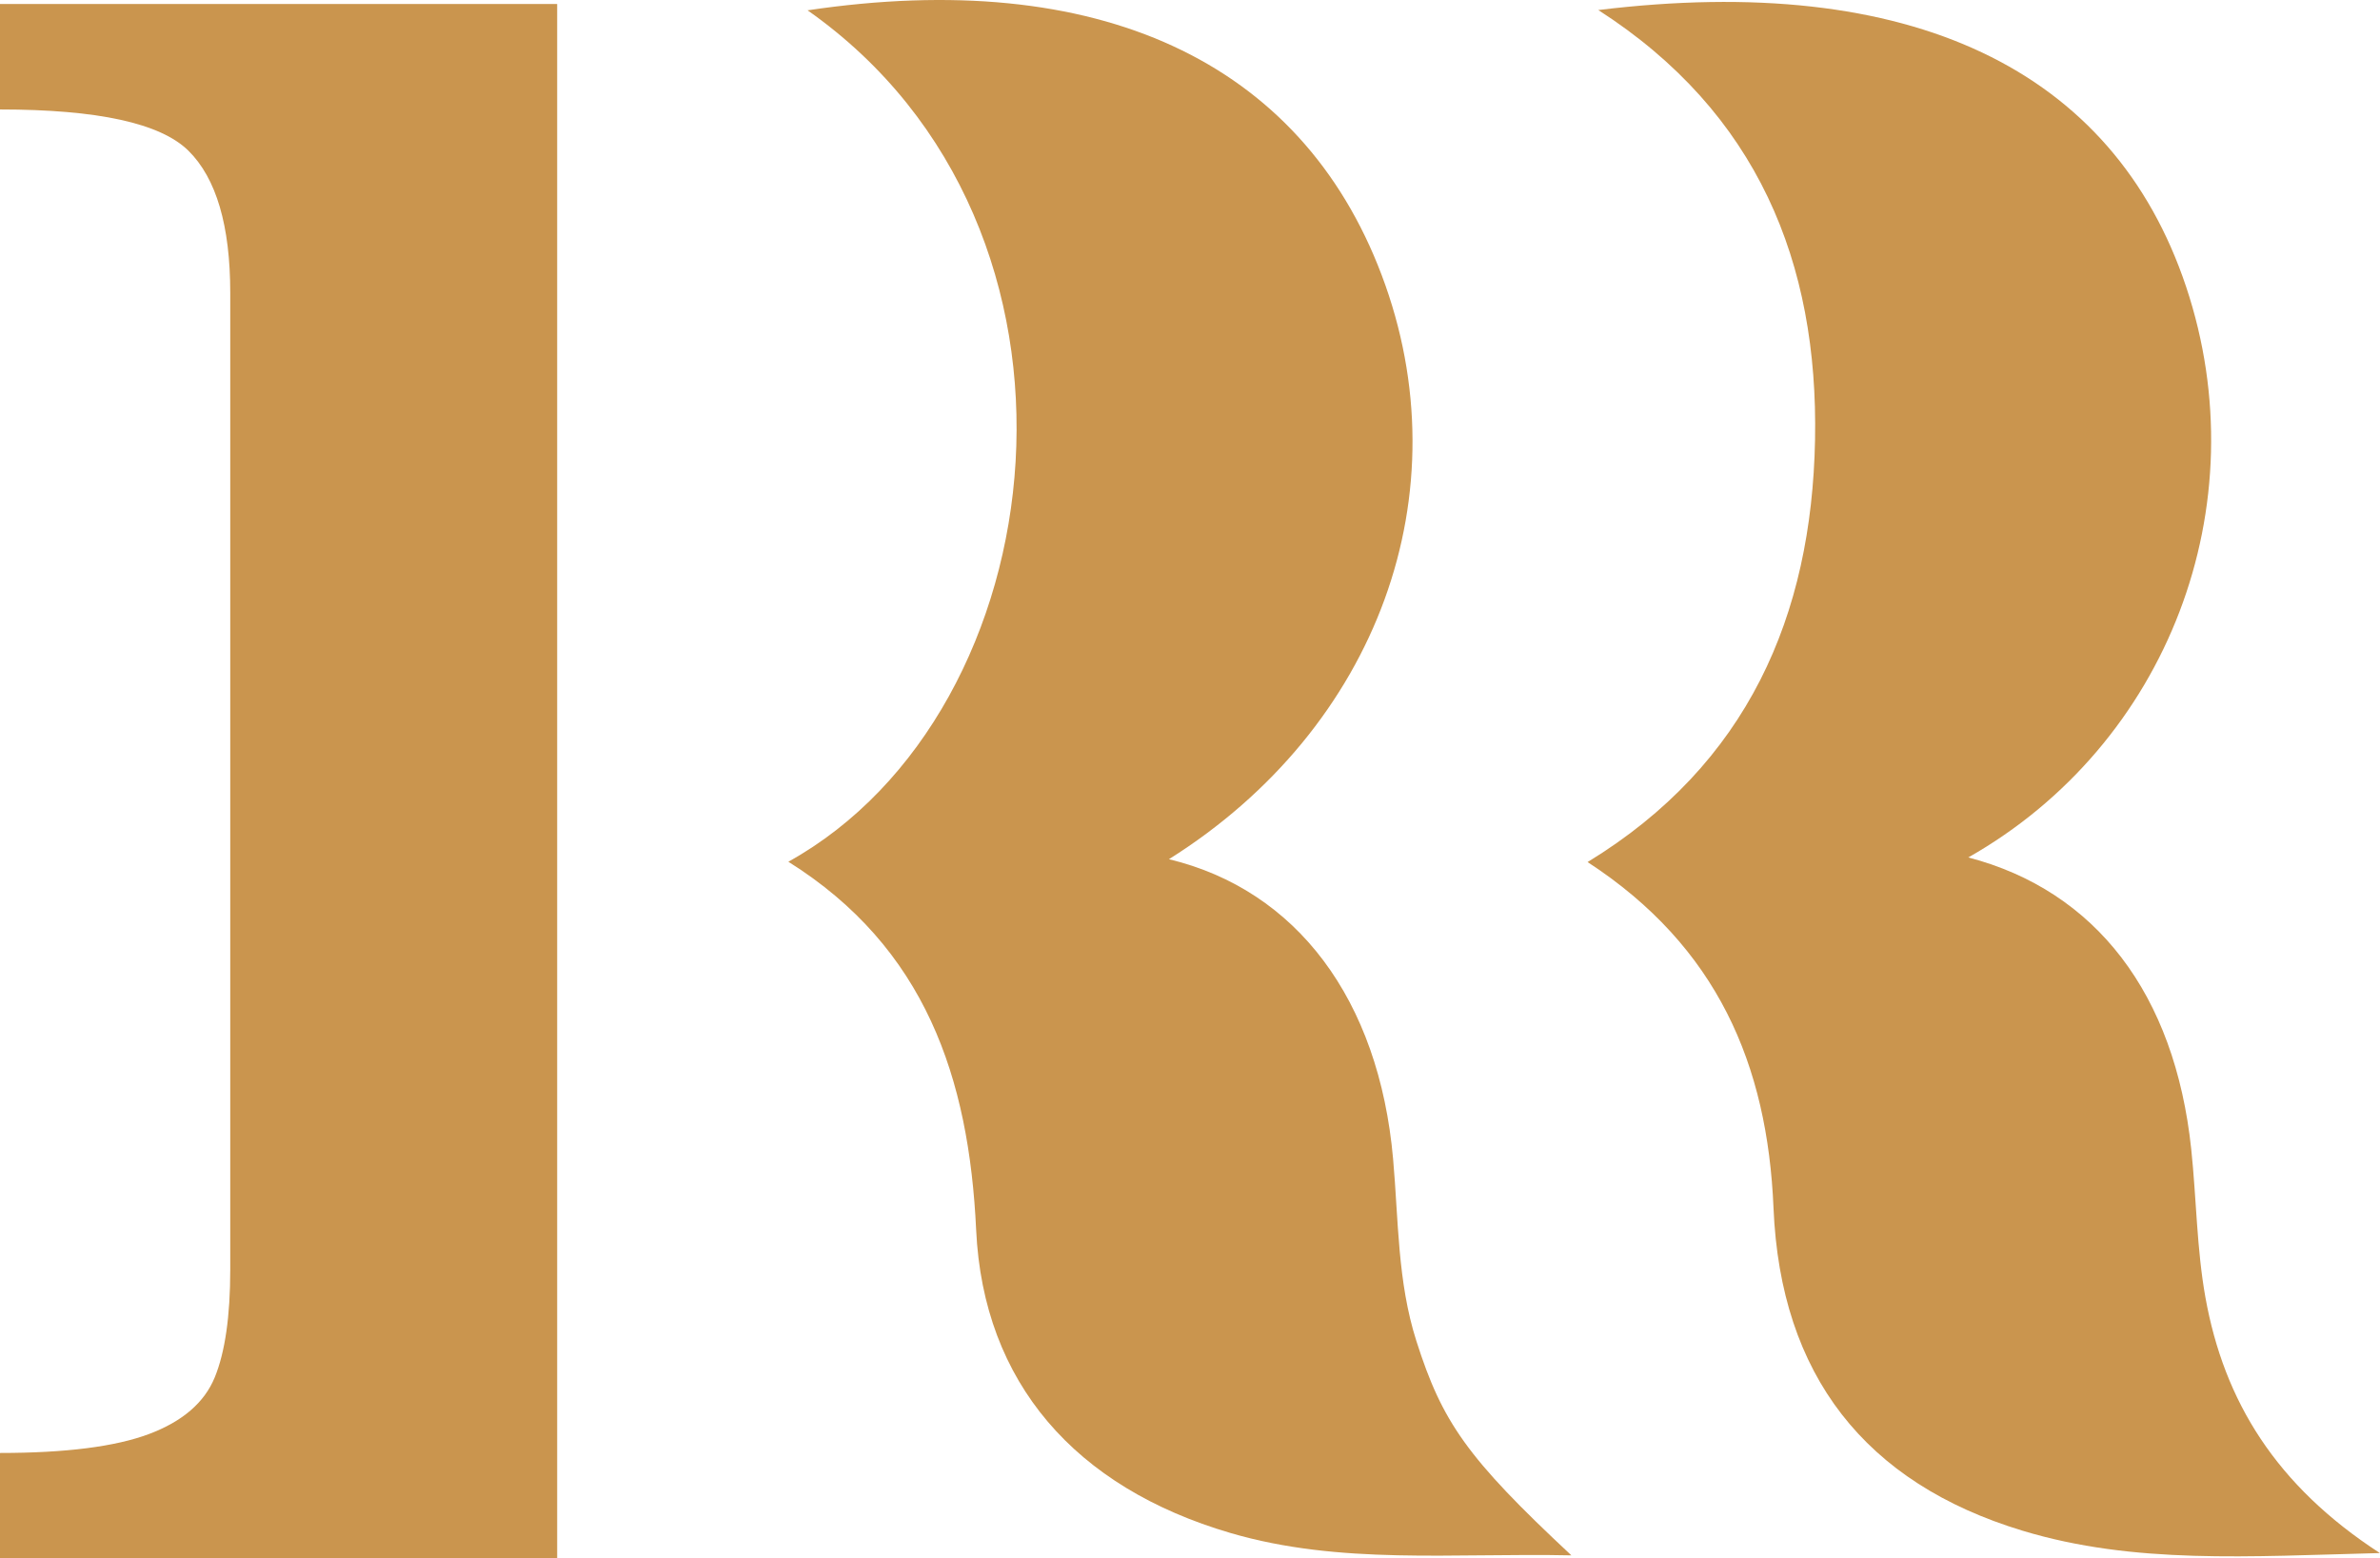 <svg xmlns="http://www.w3.org/2000/svg" width="742" height="486" viewBox="0 0 742 486" fill="none"><path d="M173.707 1.246H0V34.137C30.481 34.137 50.054 38.422 58.753 47.009C67.435 55.596 71.784 70.371 71.784 91.333V395.911C71.784 410.446 70.175 421.656 66.955 429.523C63.736 437.39 56.886 443.286 46.423 447.211C35.944 451.136 20.463 453.107 0 453.107V485.999H173.707V1.246Z" fill="#CA954E"></path><path d="M251.776 3.217C342.191 -10.273 405.499 18.934 430.757 85.78C456.375 153.586 429.644 226.979 364.435 267.944C404.249 277.525 429.901 311.668 434.319 361.408C436.014 380.451 435.655 399.648 441.58 418.21C449.645 443.441 457.214 454.53 489.904 485.039C452.83 484.251 417.846 488.09 383.614 478.063C335.222 463.871 306.573 431.22 304.33 383.57C302.104 336.127 288.507 295.522 245.782 268.732C329.999 221.992 348.493 71.211 251.776 3.217Z" fill="#CA954E"></path><path d="M613.659 267.396C653.387 277.782 678.029 309.903 683.149 358.358C684.776 373.749 684.844 389.381 687.567 404.567C693.372 436.91 709.537 463.272 741.953 484.32C701.044 485.348 665.391 487.885 630.595 477.361C581.483 462.5 555.095 428.82 552.92 376.749C551.053 332.013 535.402 295.18 494.955 268.835C544.957 238.326 564.821 191.911 565.866 137.183C566.927 81.992 548.022 35.097 498.294 3.131C595.559 -8.764 658.867 21.522 681.556 89.431C704.331 157.631 675.922 232.087 613.642 267.396H613.659Z" fill="#CA954E"></path></svg>